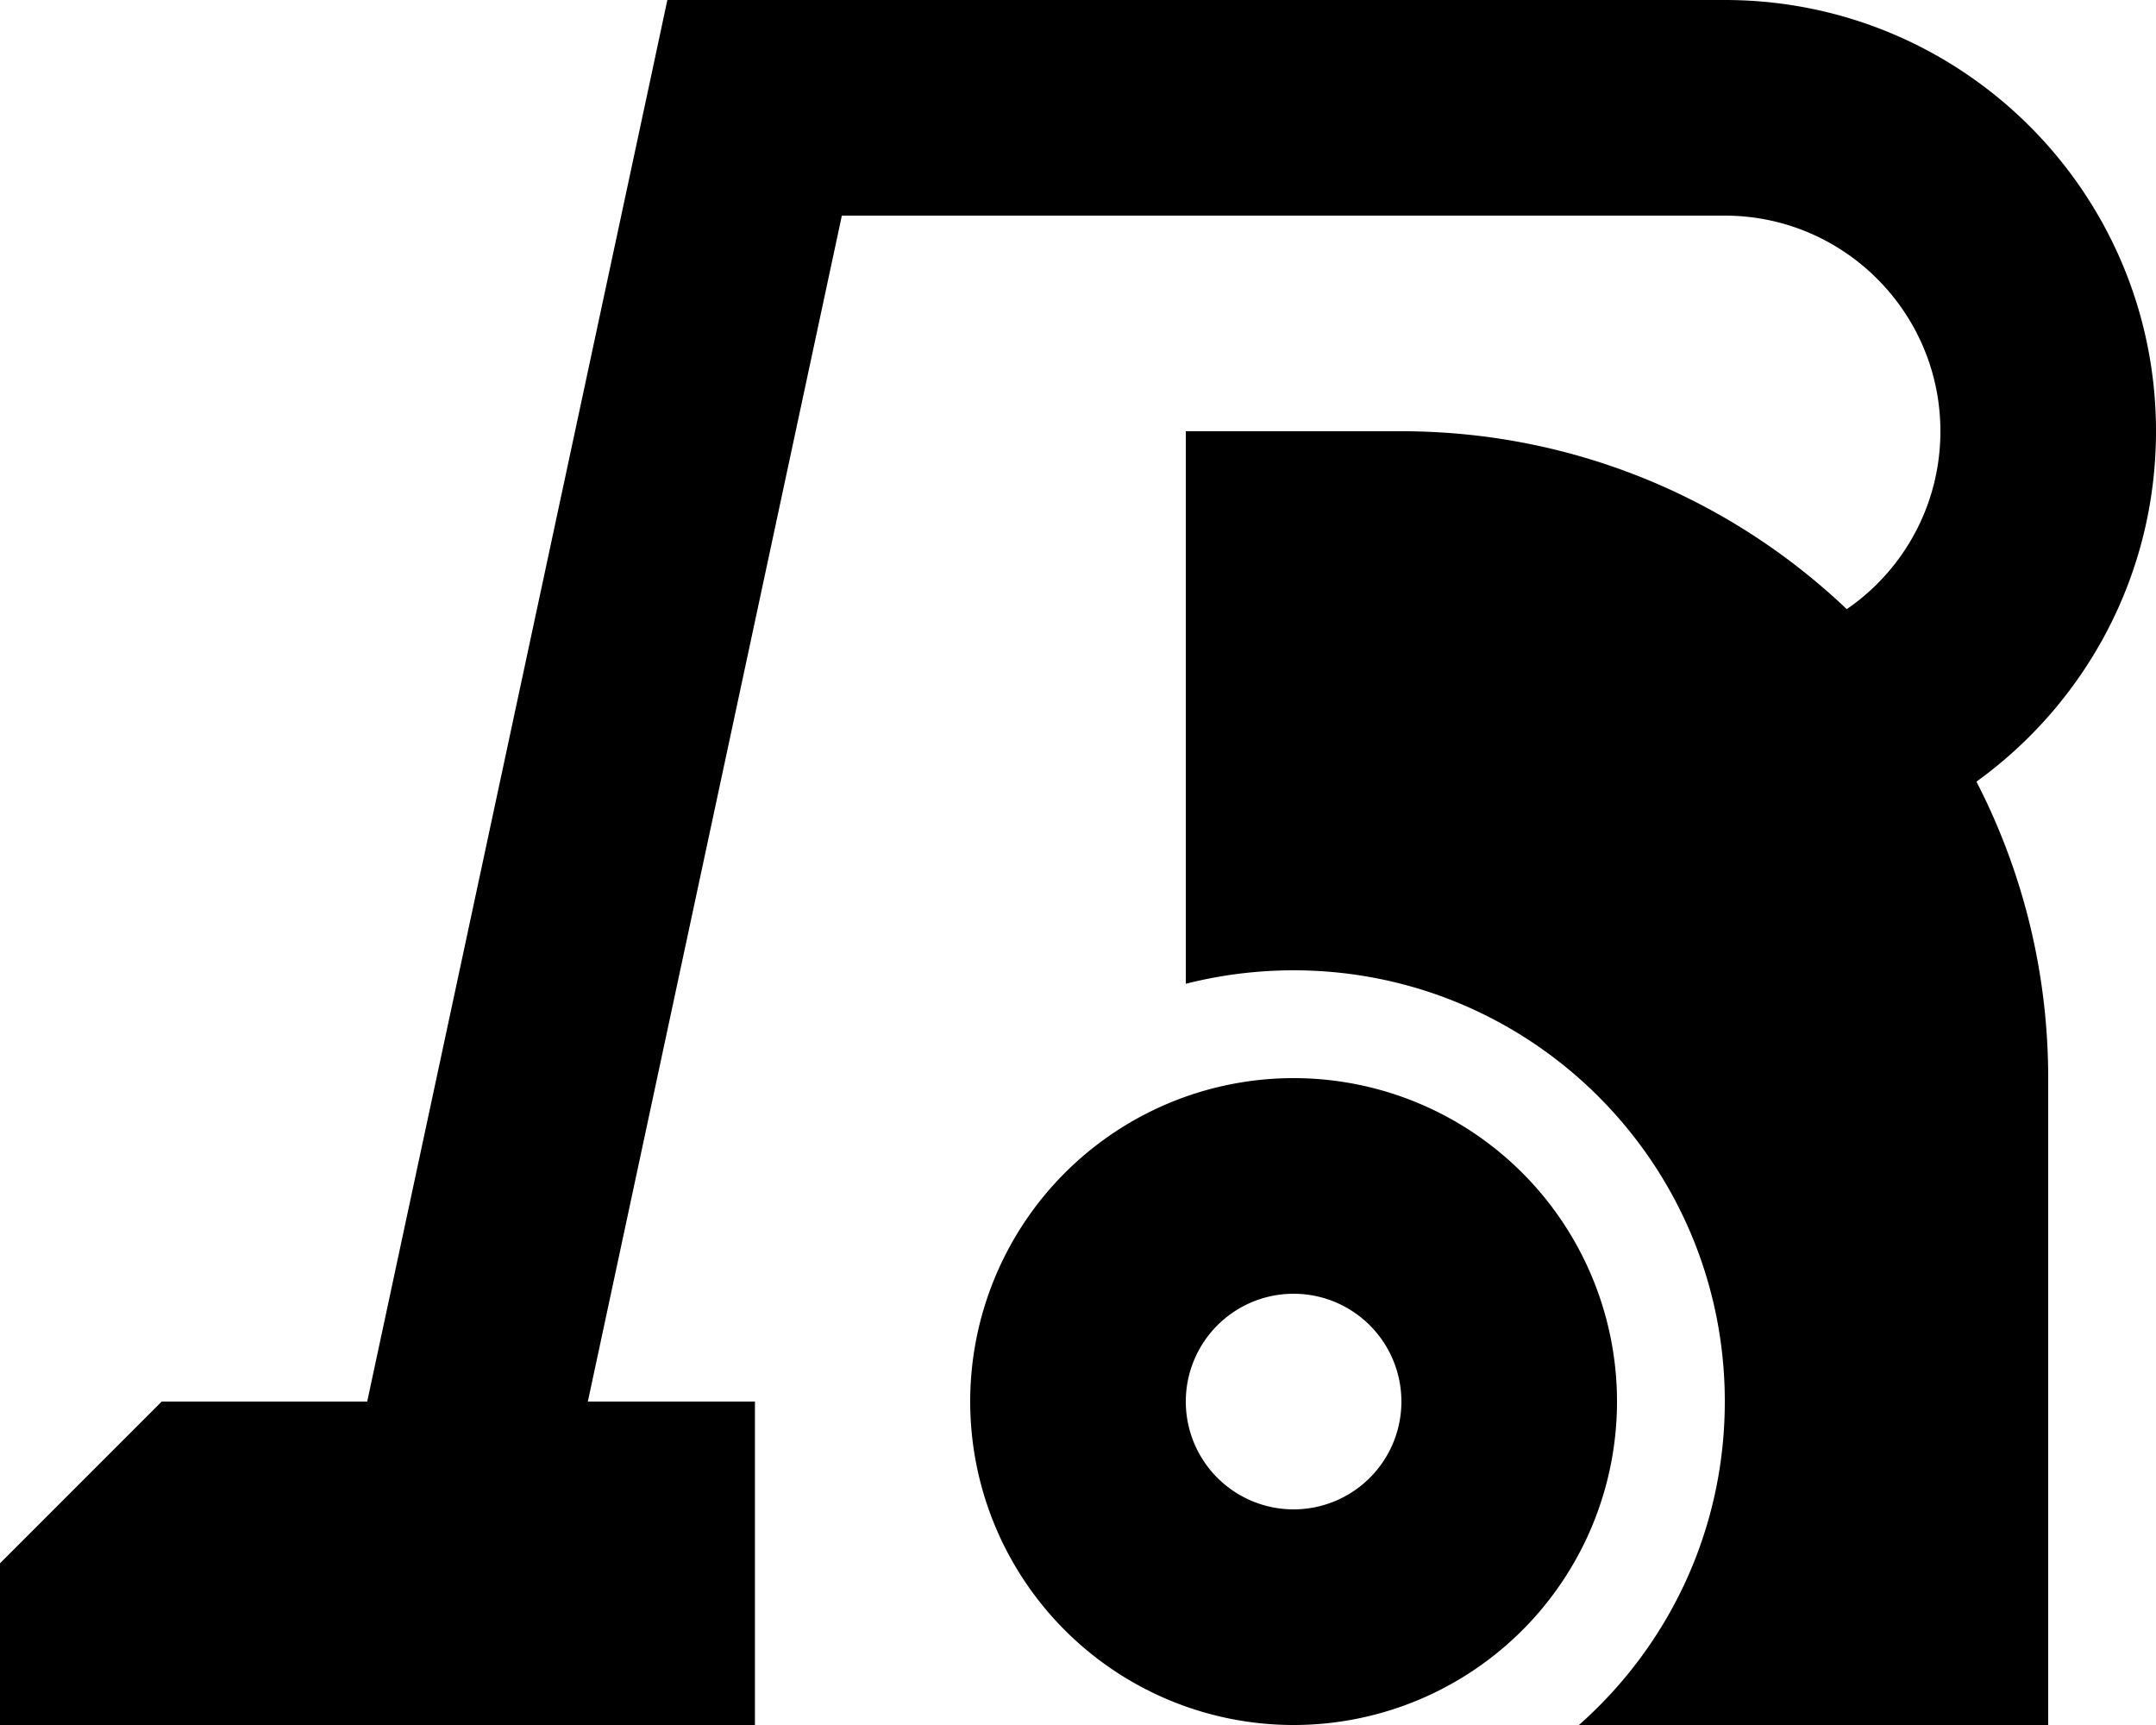 <svg xmlns="http://www.w3.org/2000/svg" viewBox="0 0 640 512"><!--! Font Awesome Pro 7.0.0 by @fontawesome - https://fontawesome.com License - https://fontawesome.com/license (Commercial License) Copyright 2025 Fonticons, Inc. --><path fill="currentColor" d="M512 64l-262.1 0-75.4 352 49.6 0 0 96-95.3 0c-.4 0-.9 0-1.3 0L0 512 0 464 48 416 109 416 192.7 25.3 198.1 0 512 0c70.7 0 128 57.3 128 128 0 42.8-21 80.7-53.3 104 13.6 26.4 21.3 56.3 21.3 88l0 192-139.3 0c26.6-23.5 43.3-57.8 43.3-96 0-70.7-57.3-128-128-128-11 0-21.8 1.4-32 4l0-164 64 0c51.2 0 97.8 20.1 132.2 52.8 16.8-11.5 27.8-30.9 27.8-52.8 0-35.3-28.7-64-64-64zM384 320a96 96 0 1 1 0 192 96 96 0 1 1 0-192zm0 128a32 32 0 1 0 0-64 32 32 0 1 0 0 64z"/></svg>